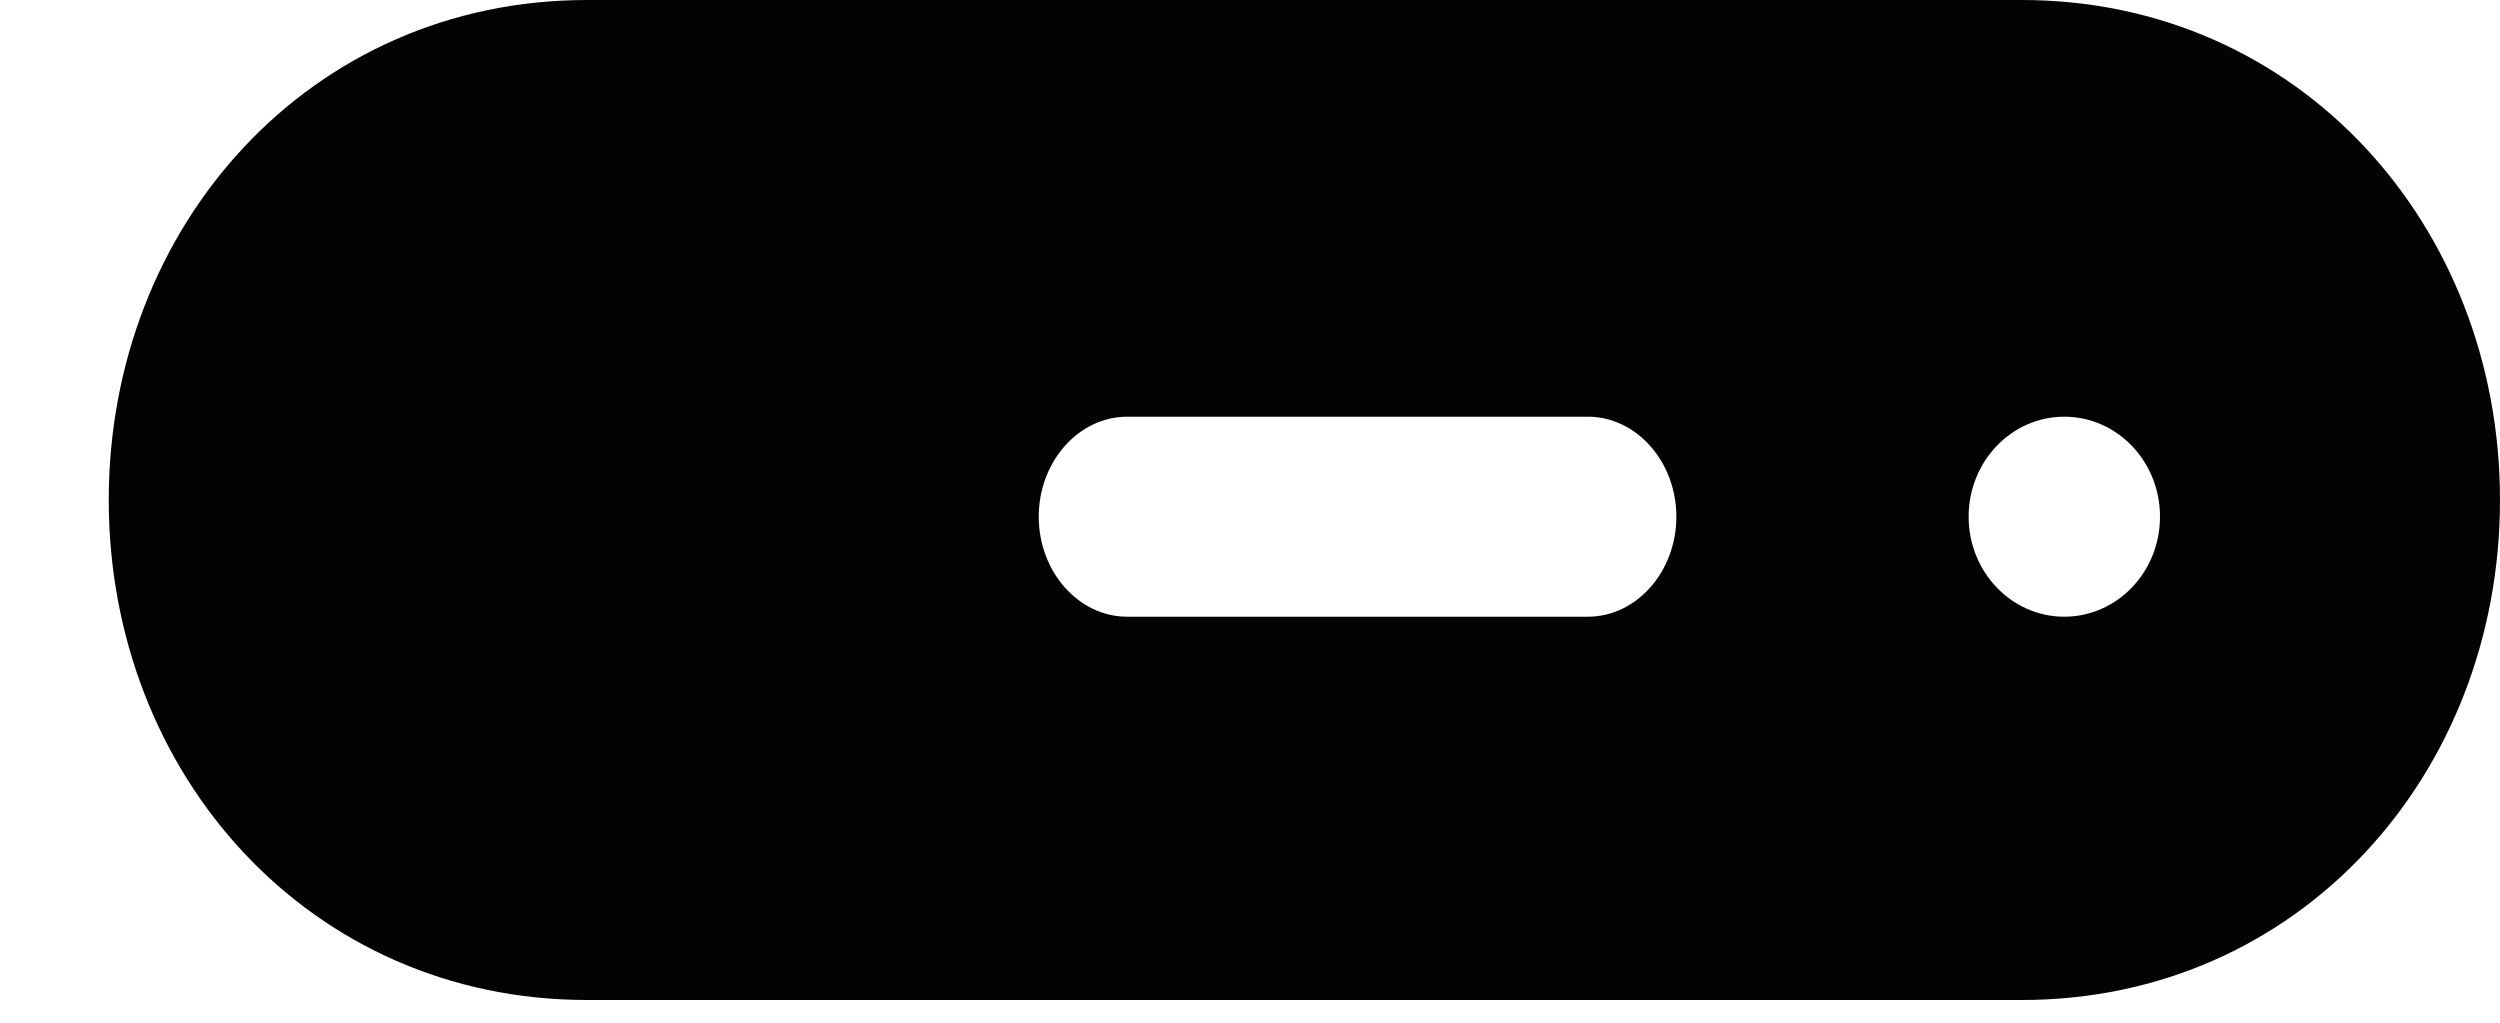 <?xml version="1.0" encoding="UTF-8"?>
<svg width="22px" height="9px" viewBox="0 0 22 9" version="1.1" xmlns="http://www.w3.org/2000/svg" xmlns:xlink="http://www.w3.org/1999/xlink">
    <!-- Generator: Sketch 48.2 (47327) - http://www.bohemiancoding.com/sketch -->
    <title>ic_label_linkbox_fills</title>
    <desc>Created with Sketch.</desc>
    <defs></defs>
    <g id="A_Setup_MGEStandAlone_web" stroke="none" stroke-width="1" fill="none" fill-rule="evenodd" transform="translate(-720, -2855)">
        <g id="ic_label_linkbox_fills" transform="translate(720, 2849)">
            <g id="ic_label_linkbox_fill">
                <rect id="Rectangle-2" x="0.957" y="0" width="21.043" height="22"></rect>
                <g transform="translate(0.957, 6)" fill="#050302" id="Combined-Shape">
                    <path d="M16.835,8.8 L4.209,8.8 C1.775,8.8 0,6.821 0,4.4 C0,1.981 1.775,0 4.209,0 L16.835,0 C19.268,0 21.043,1.981 21.043,4.4 C21.043,6.821 19.268,8.8 16.835,8.8 Z M18.051,4.547 C18.051,4.06 17.674,3.667 17.209,3.667 C16.744,3.667 16.367,4.06 16.367,4.547 C16.367,5.033 16.744,5.427 17.209,5.427 C17.674,5.427 18.051,5.033 18.051,4.547 Z M13.016,5.427 C13.444,5.427 13.795,5.031 13.795,4.547 C13.795,4.063 13.444,3.667 13.016,3.667 L8.962,3.667 C8.534,3.667 8.184,4.063 8.184,4.547 C8.184,5.031 8.534,5.427 8.962,5.427 L13.016,5.427 Z"></path>
                </g>
            </g>
        </g>
    </g>
</svg>